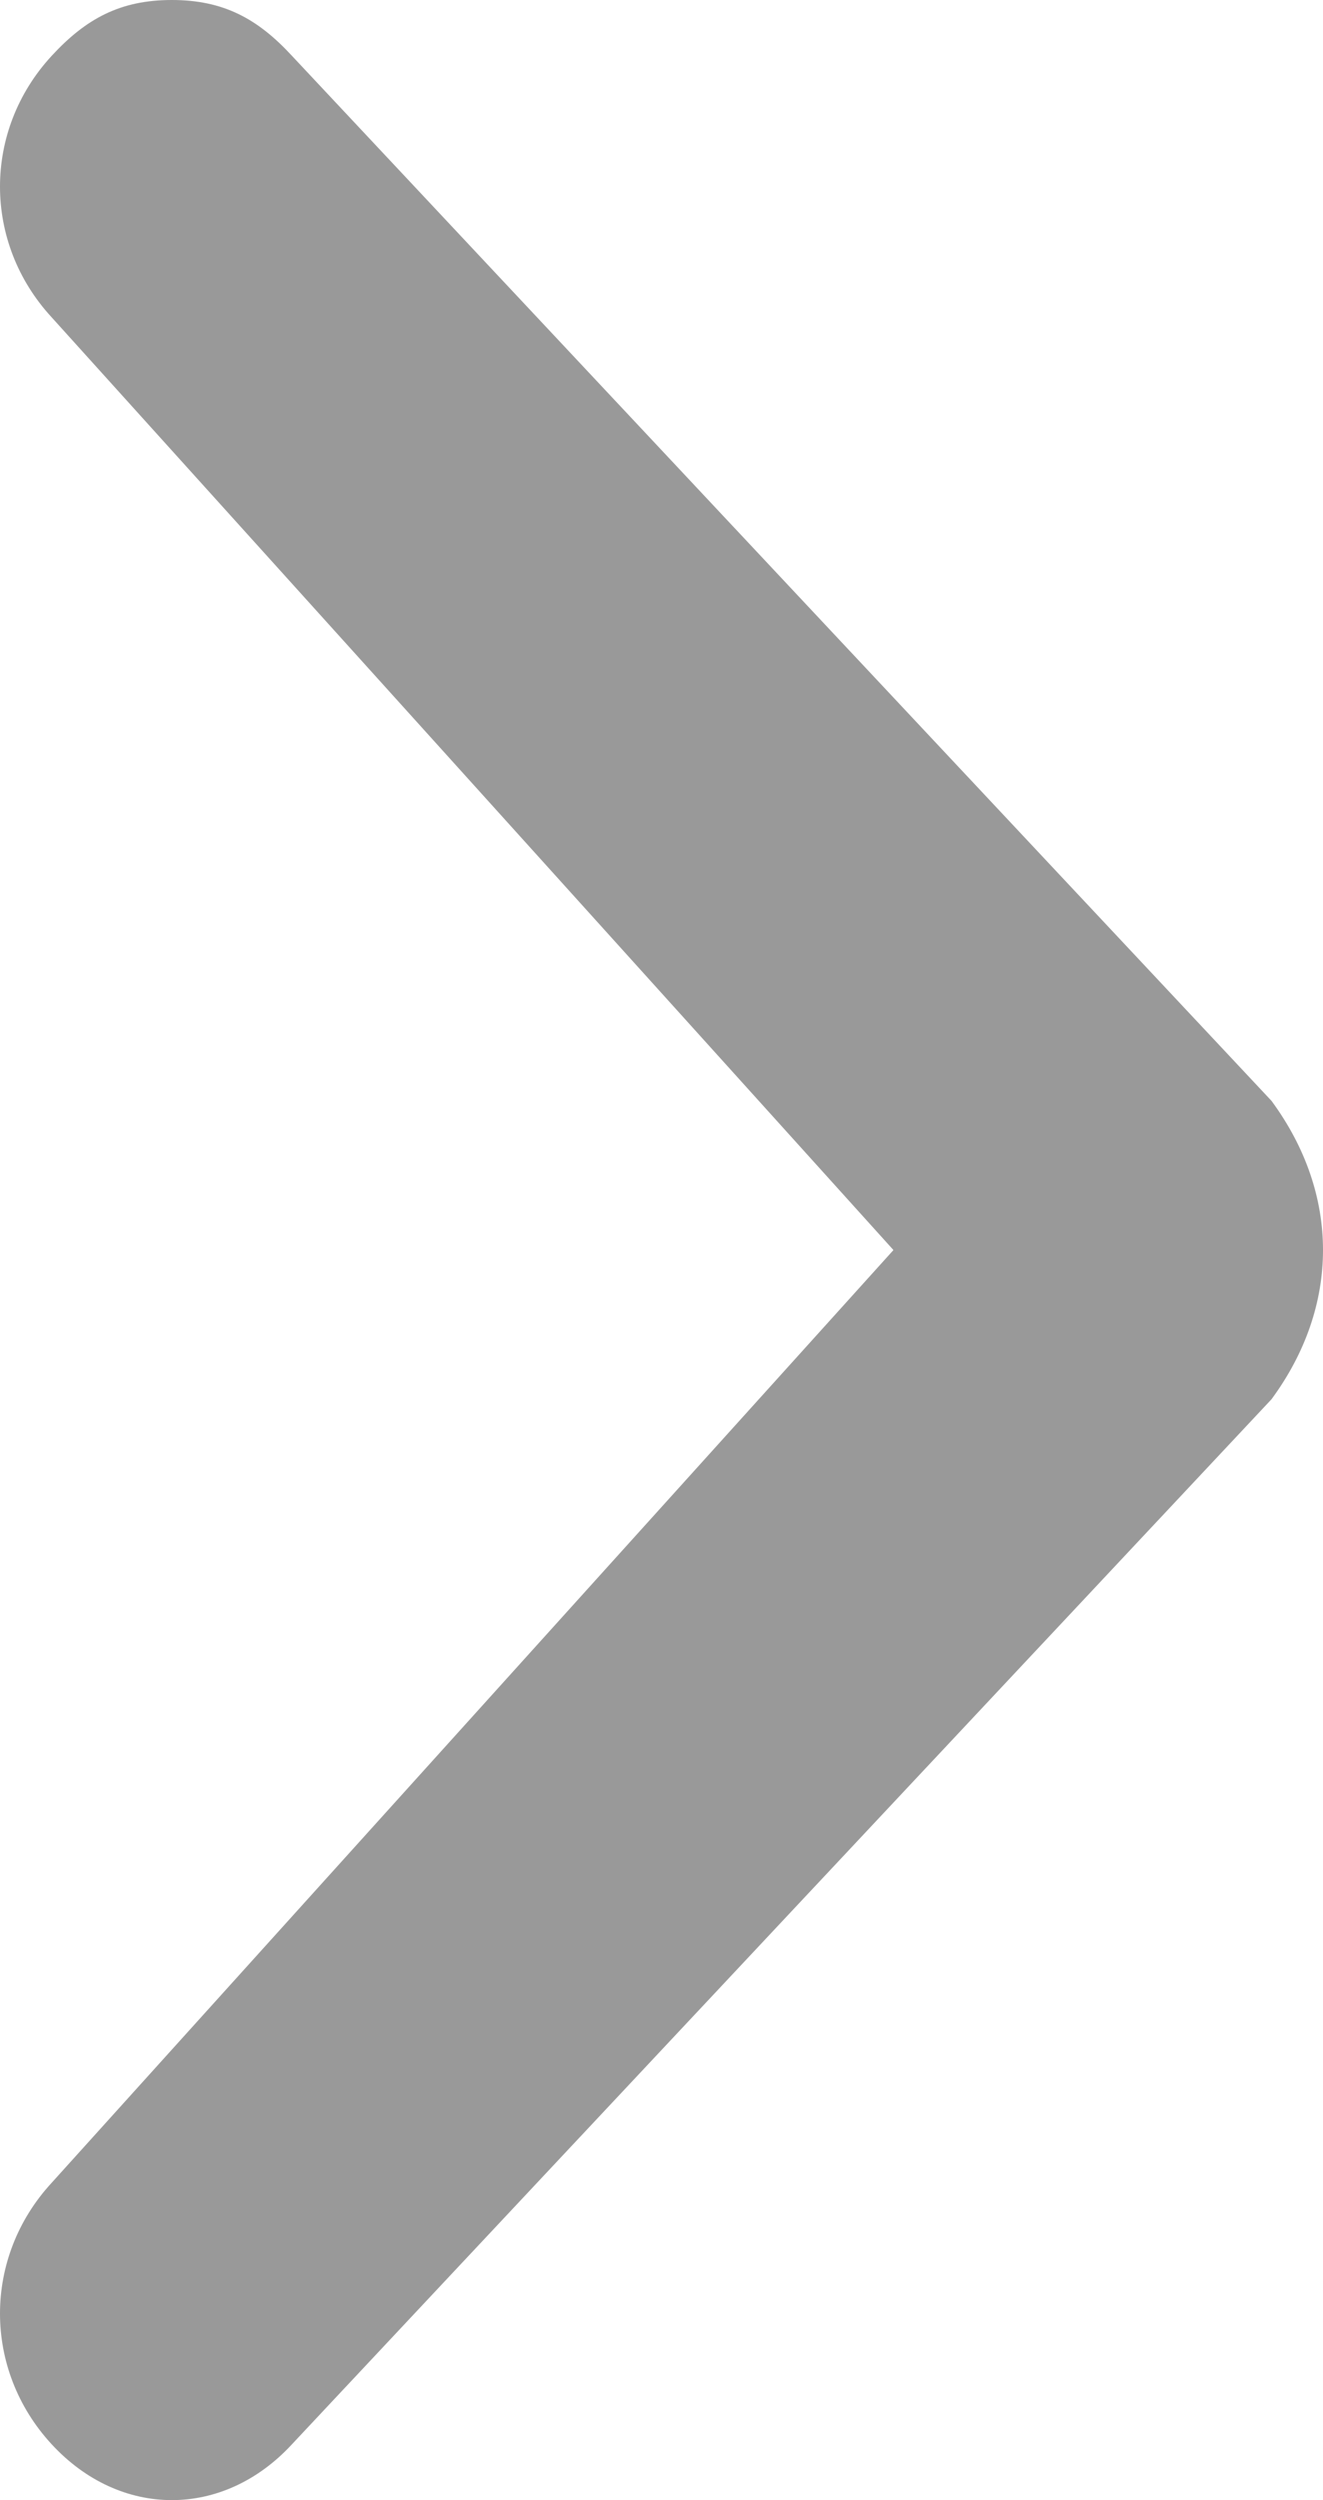 <?xml version="1.0" encoding="UTF-8"?> <svg xmlns="http://www.w3.org/2000/svg" width="72" height="136" viewBox="0 0 72 136" fill="none"> <path opacity="0.4" d="M69.195 76.119L15.896 132.955C12.156 137.015 6.545 137.015 2.805 132.955C-0.935 128.896 -0.935 122.806 2.805 118.746L48.623 68L2.805 17.254C-0.935 13.194 -0.935 7.104 2.805 3.045C4.675 1.015 6.545 0 9.351 0C12.156 0 14.026 1.015 15.896 3.045L69.195 59.881C72.935 64.955 72.935 71.045 69.195 76.119C69.195 75.105 69.195 75.105 69.195 76.119Z" fill="black"></path> </svg> 